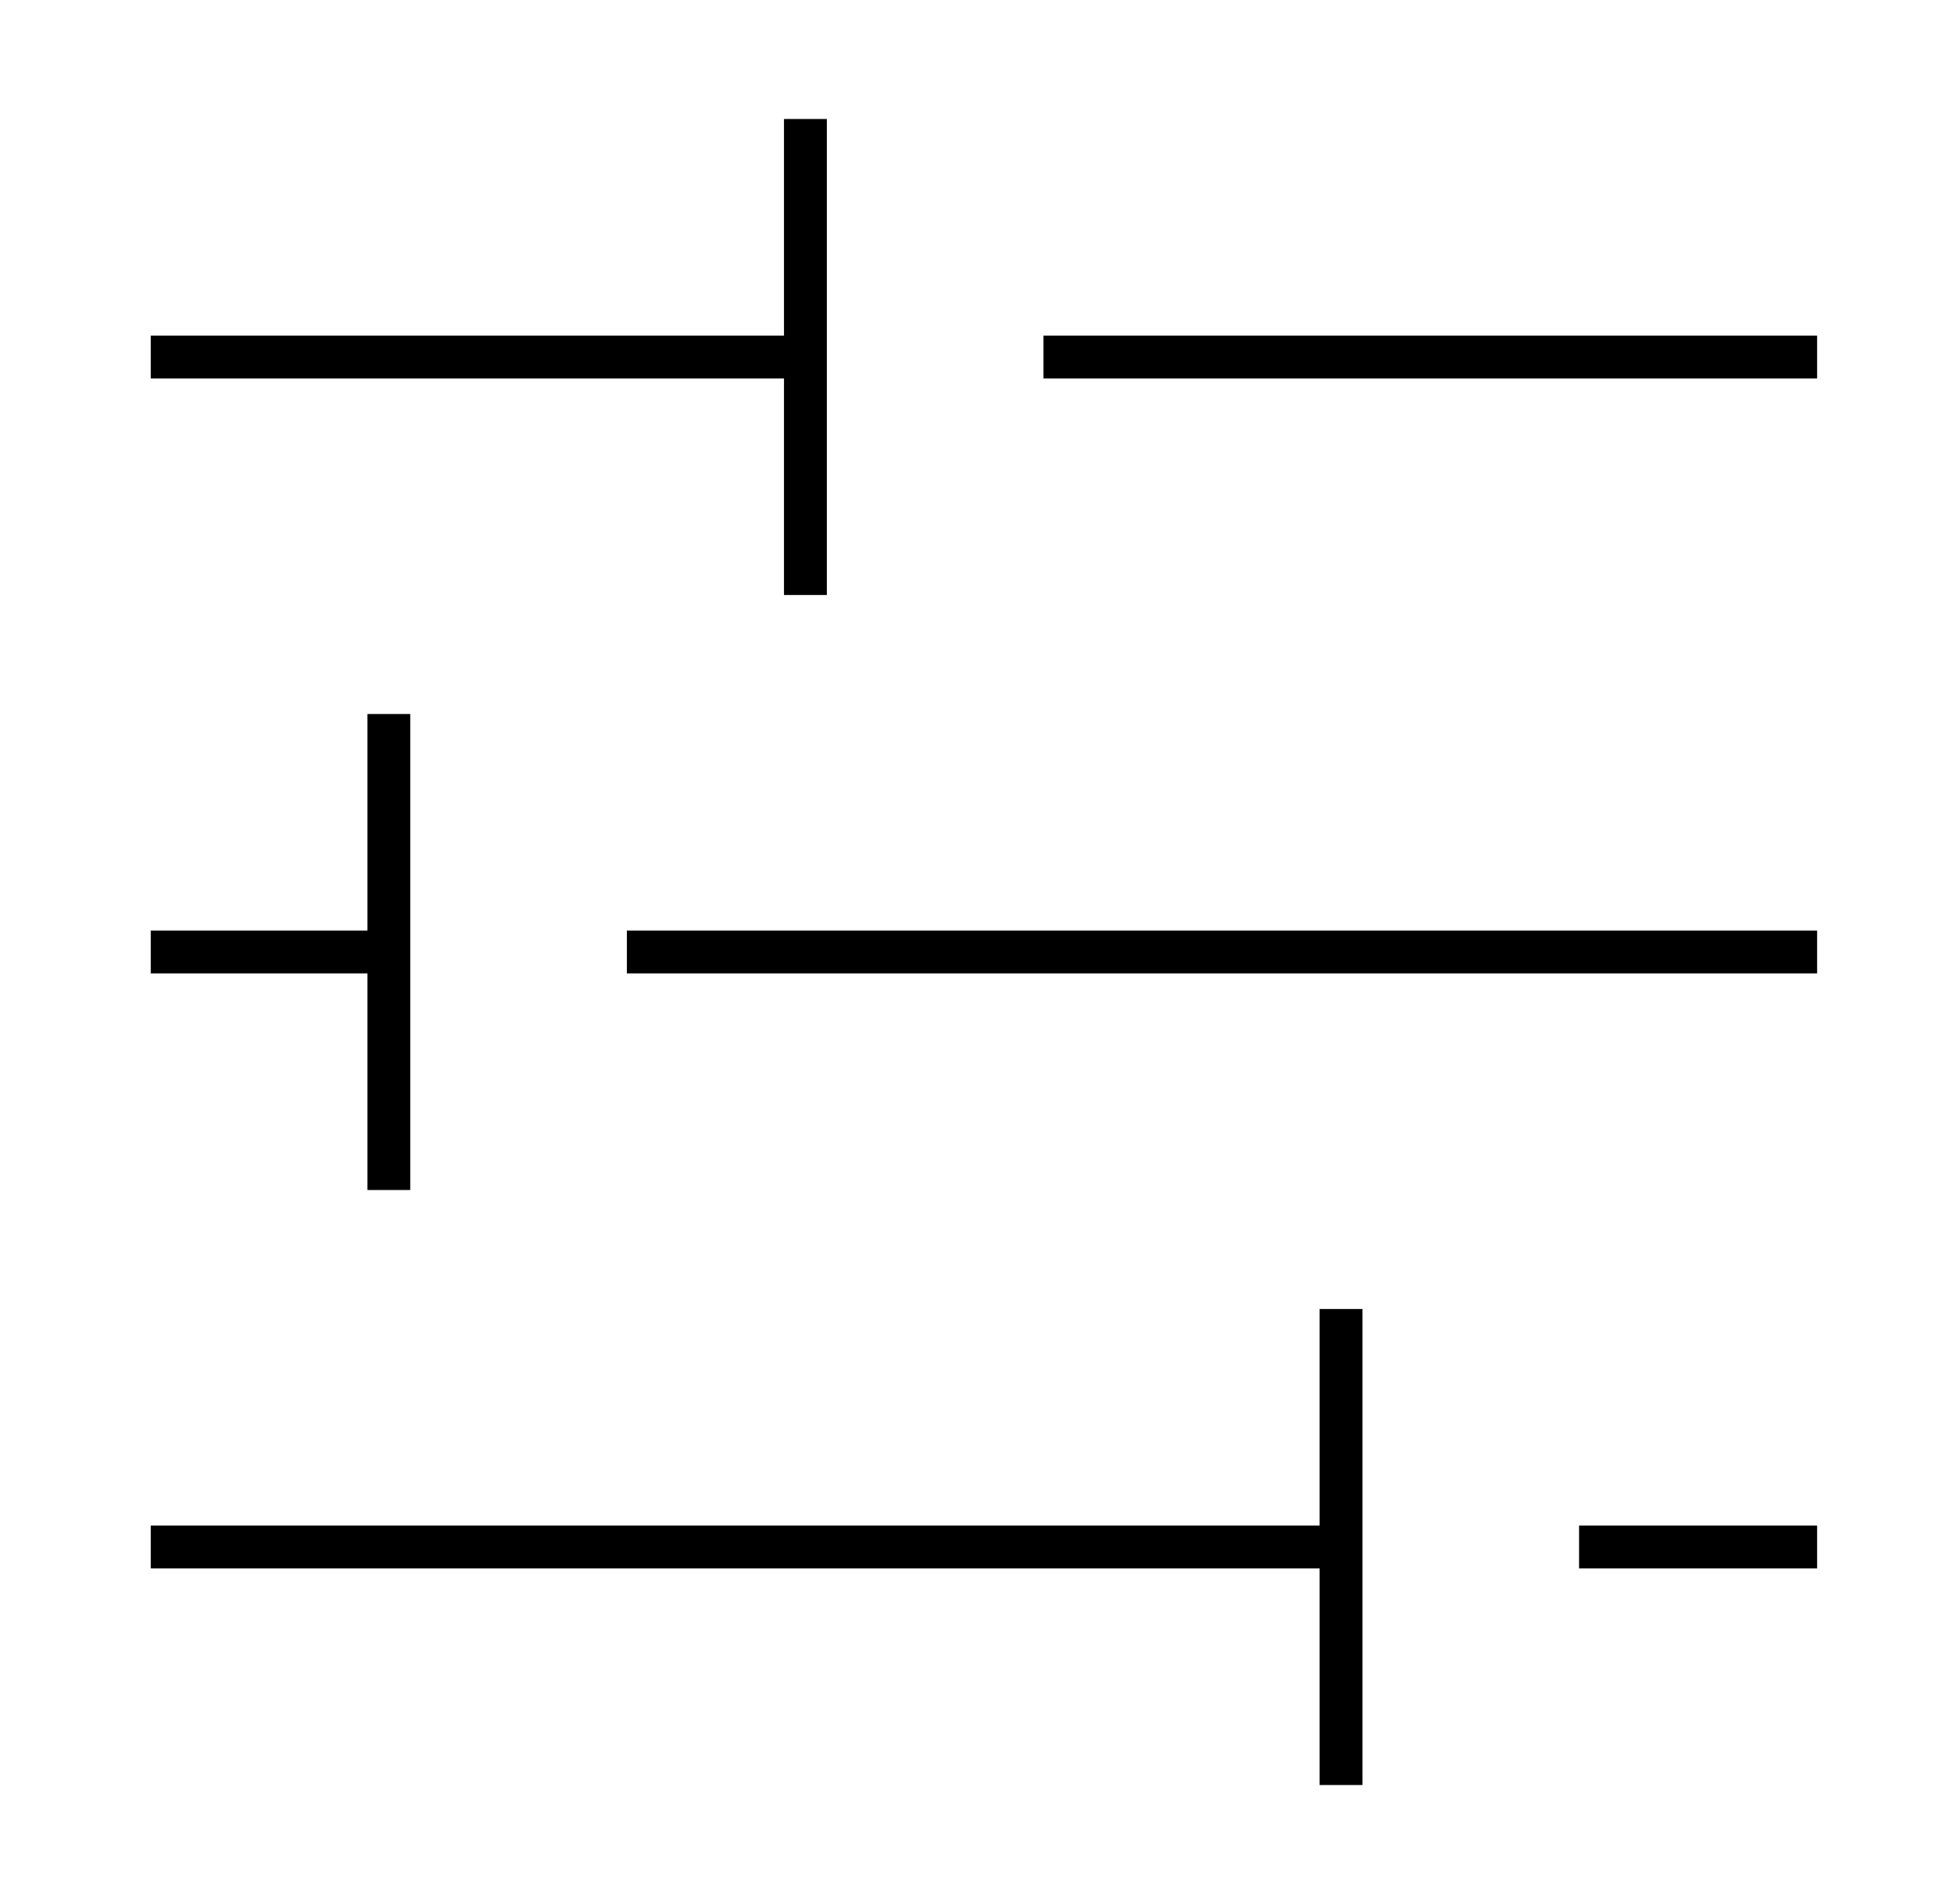 <svg width="41" height="40" viewBox="0 0 41 40" fill="none" xmlns="http://www.w3.org/2000/svg">
<path d="M3.167 32.5H28.167" stroke="black" stroke-width="0.9" stroke-miterlimit="10"/>
<path d="M33.167 32.5H38.167" stroke="black" stroke-width="0.9" stroke-miterlimit="10"/>
<path d="M3.167 20H8.167" stroke="black" stroke-width="0.9" stroke-miterlimit="10"/>
<path d="M13.167 20H38.167" stroke="black" stroke-width="0.9" stroke-miterlimit="10"/>
<path d="M3.167 7.5H16.917" stroke="black" stroke-width="0.9" stroke-miterlimit="10"/>
<path d="M21.917 7.5H38.167" stroke="black" stroke-width="0.9" stroke-miterlimit="10"/>
<path d="M16.917 2.5V12.5" stroke="black" stroke-width="0.9" stroke-miterlimit="10"/>
<path d="M8.167 15V25" stroke="black" stroke-width="0.9" stroke-miterlimit="10"/>
<path d="M28.167 27.5V37.5" stroke="black" stroke-width="0.9" stroke-miterlimit="10"/>
</svg>
